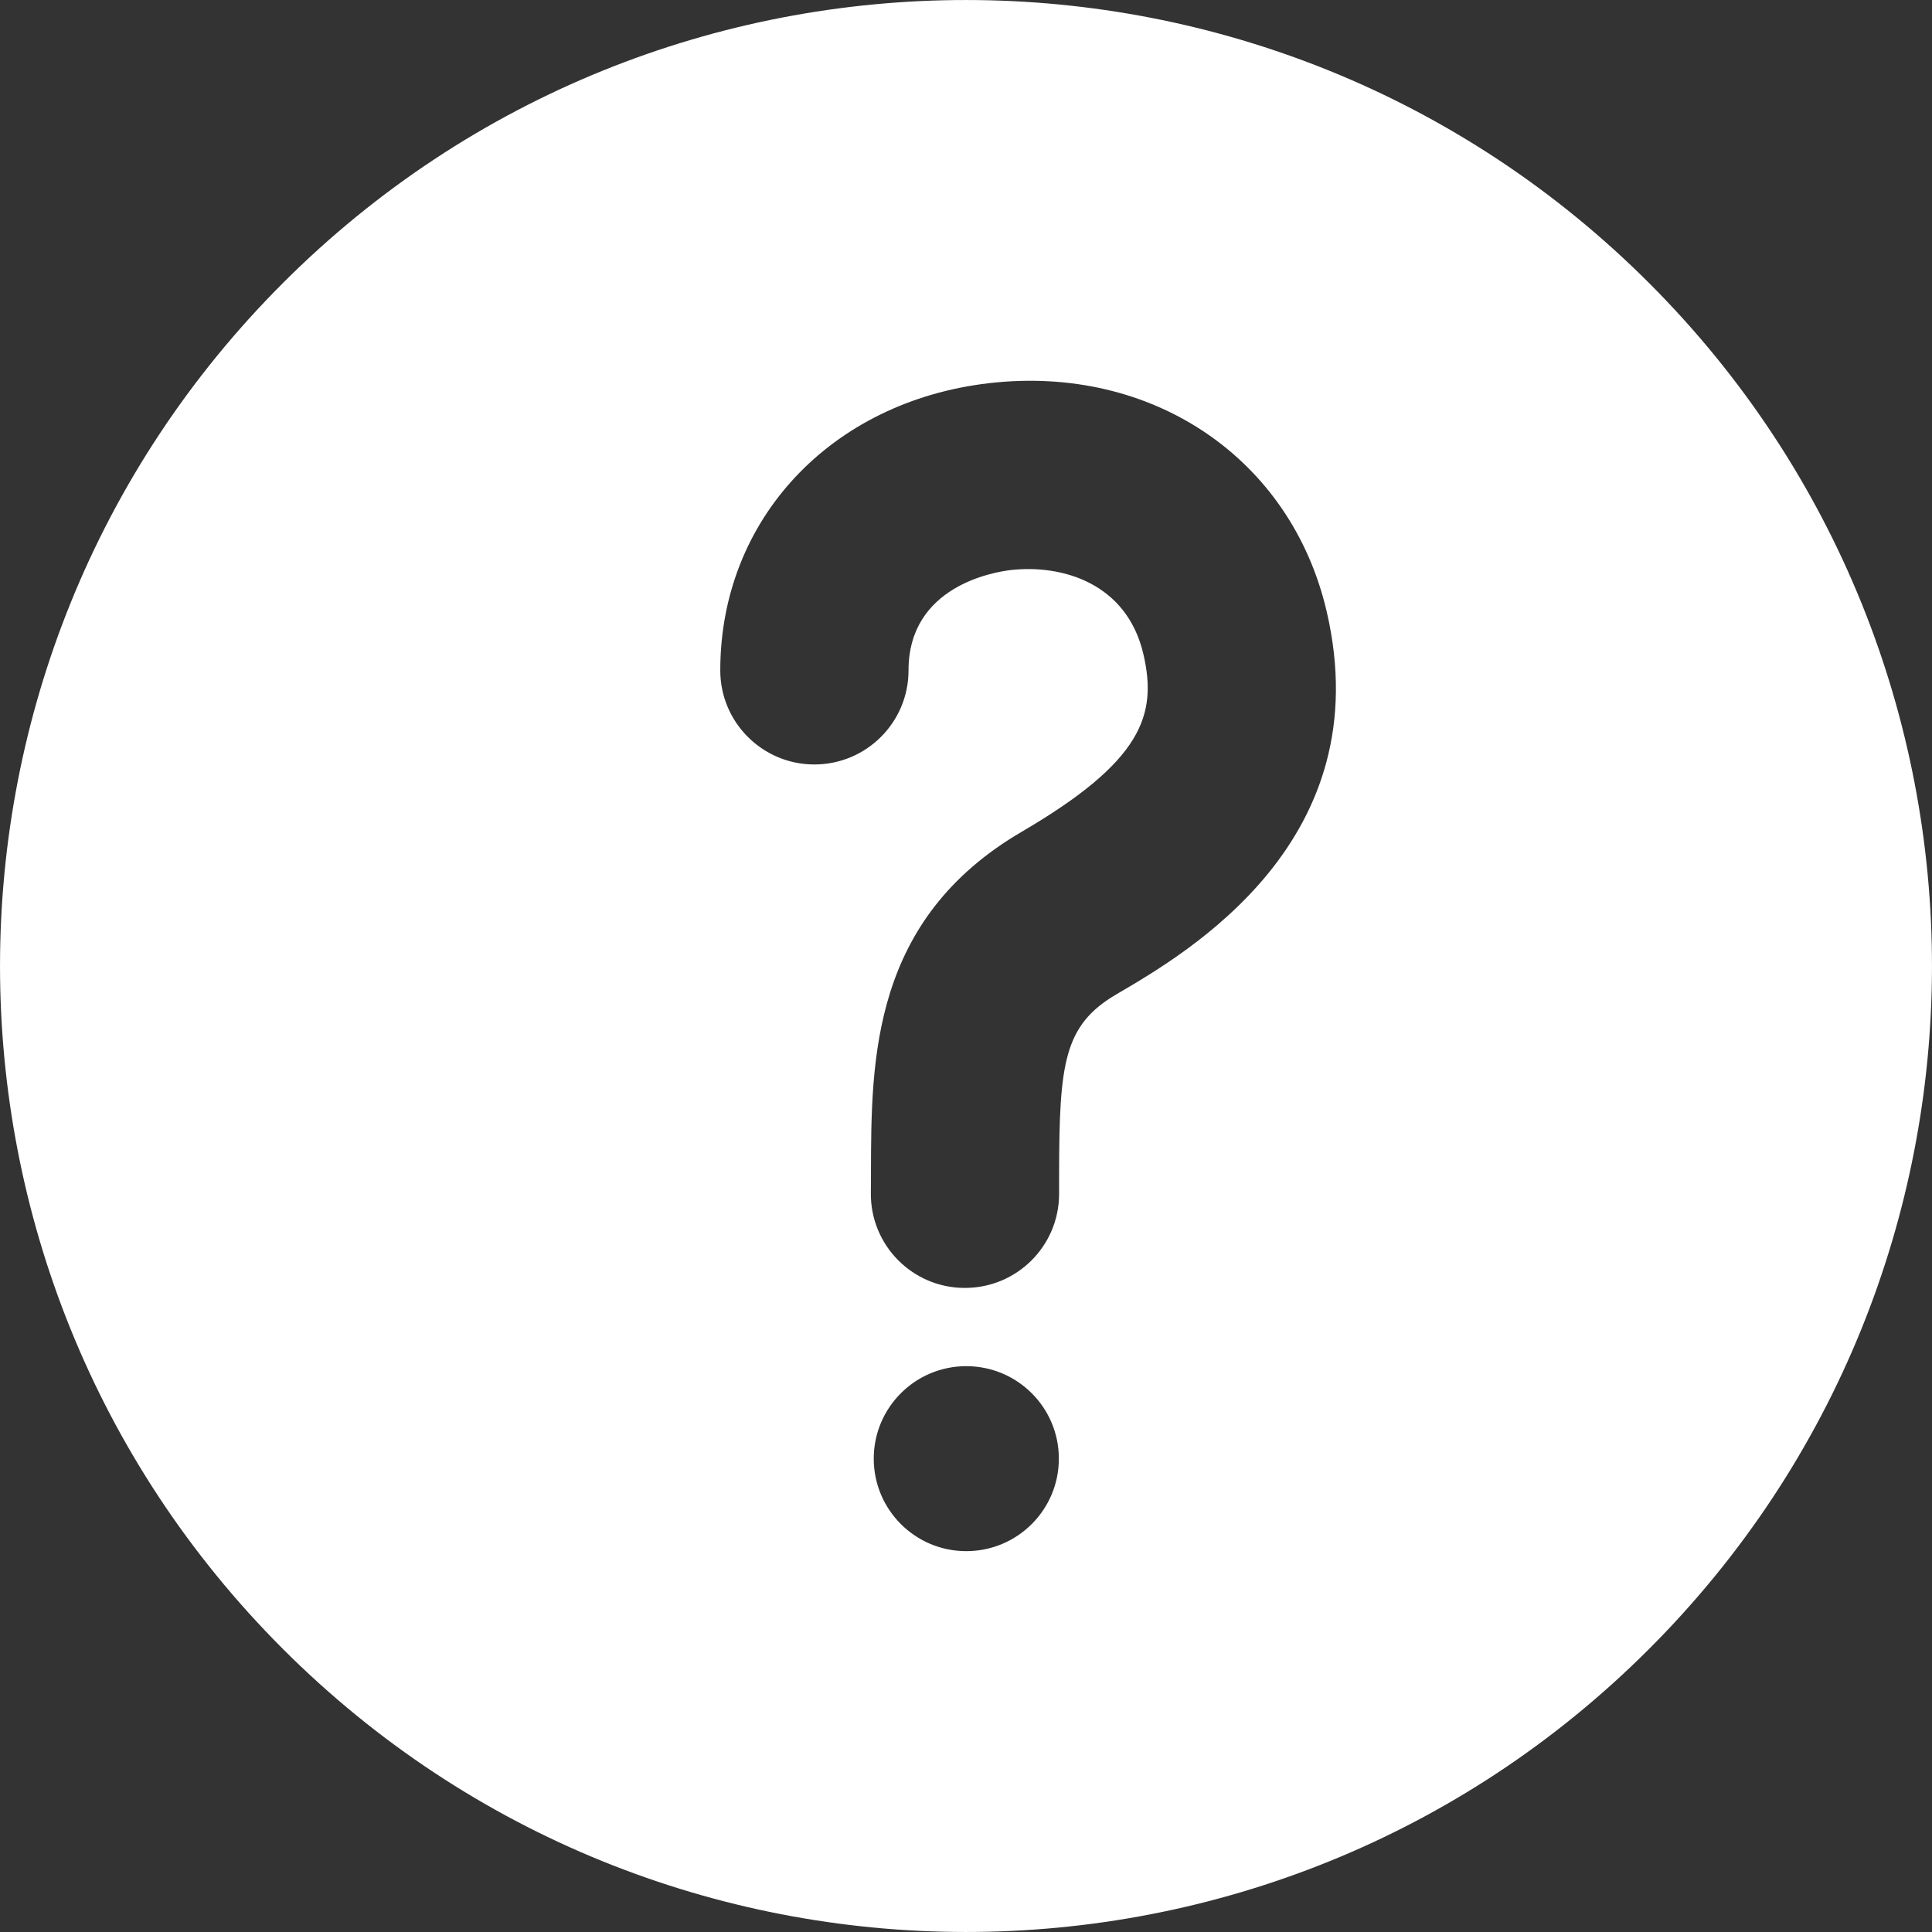 <svg width="16" height="16" viewBox="0 0 16 16" fill="none" xmlns="http://www.w3.org/2000/svg">
<rect x="0" y="0" width="16" height="16" fill="#333333" stroke="none"/>
<g id="Group">
<path id="Vector" d="M13.66 2.347C10.538 -0.779 5.473 -0.783 2.347 2.34C-0.779 5.462 -0.783 10.527 2.34 13.653C5.462 16.779 10.527 16.783 13.653 13.66C16.779 10.538 16.783 5.473 13.66 2.347ZM8.002 12.846C7.579 12.846 7.236 12.503 7.236 12.08C7.236 11.657 7.579 11.314 8.002 11.314C8.426 11.314 8.769 11.657 8.769 12.08C8.769 12.503 8.426 12.846 8.002 12.846ZM9.248 8.233C8.81 8.489 8.773 8.804 8.771 9.711C8.771 9.771 8.771 9.831 8.771 9.892C8.768 10.321 8.42 10.666 7.991 10.666C7.99 10.666 7.988 10.666 7.986 10.666C7.556 10.664 7.209 10.313 7.212 9.882C7.213 9.824 7.213 9.765 7.213 9.708C7.215 8.775 7.217 7.615 8.462 6.888C9.46 6.304 9.586 5.921 9.469 5.417C9.331 4.826 8.792 4.673 8.37 4.721C8.229 4.738 7.524 4.854 7.524 5.552C7.524 5.982 7.175 6.331 6.744 6.331C6.314 6.331 5.965 5.982 5.965 5.552C5.965 4.302 6.881 3.324 8.193 3.173C9.543 3.018 10.692 3.796 10.987 5.064C11.428 6.959 9.844 7.885 9.248 8.233Z" fill="white"/>
</g>
</svg>
